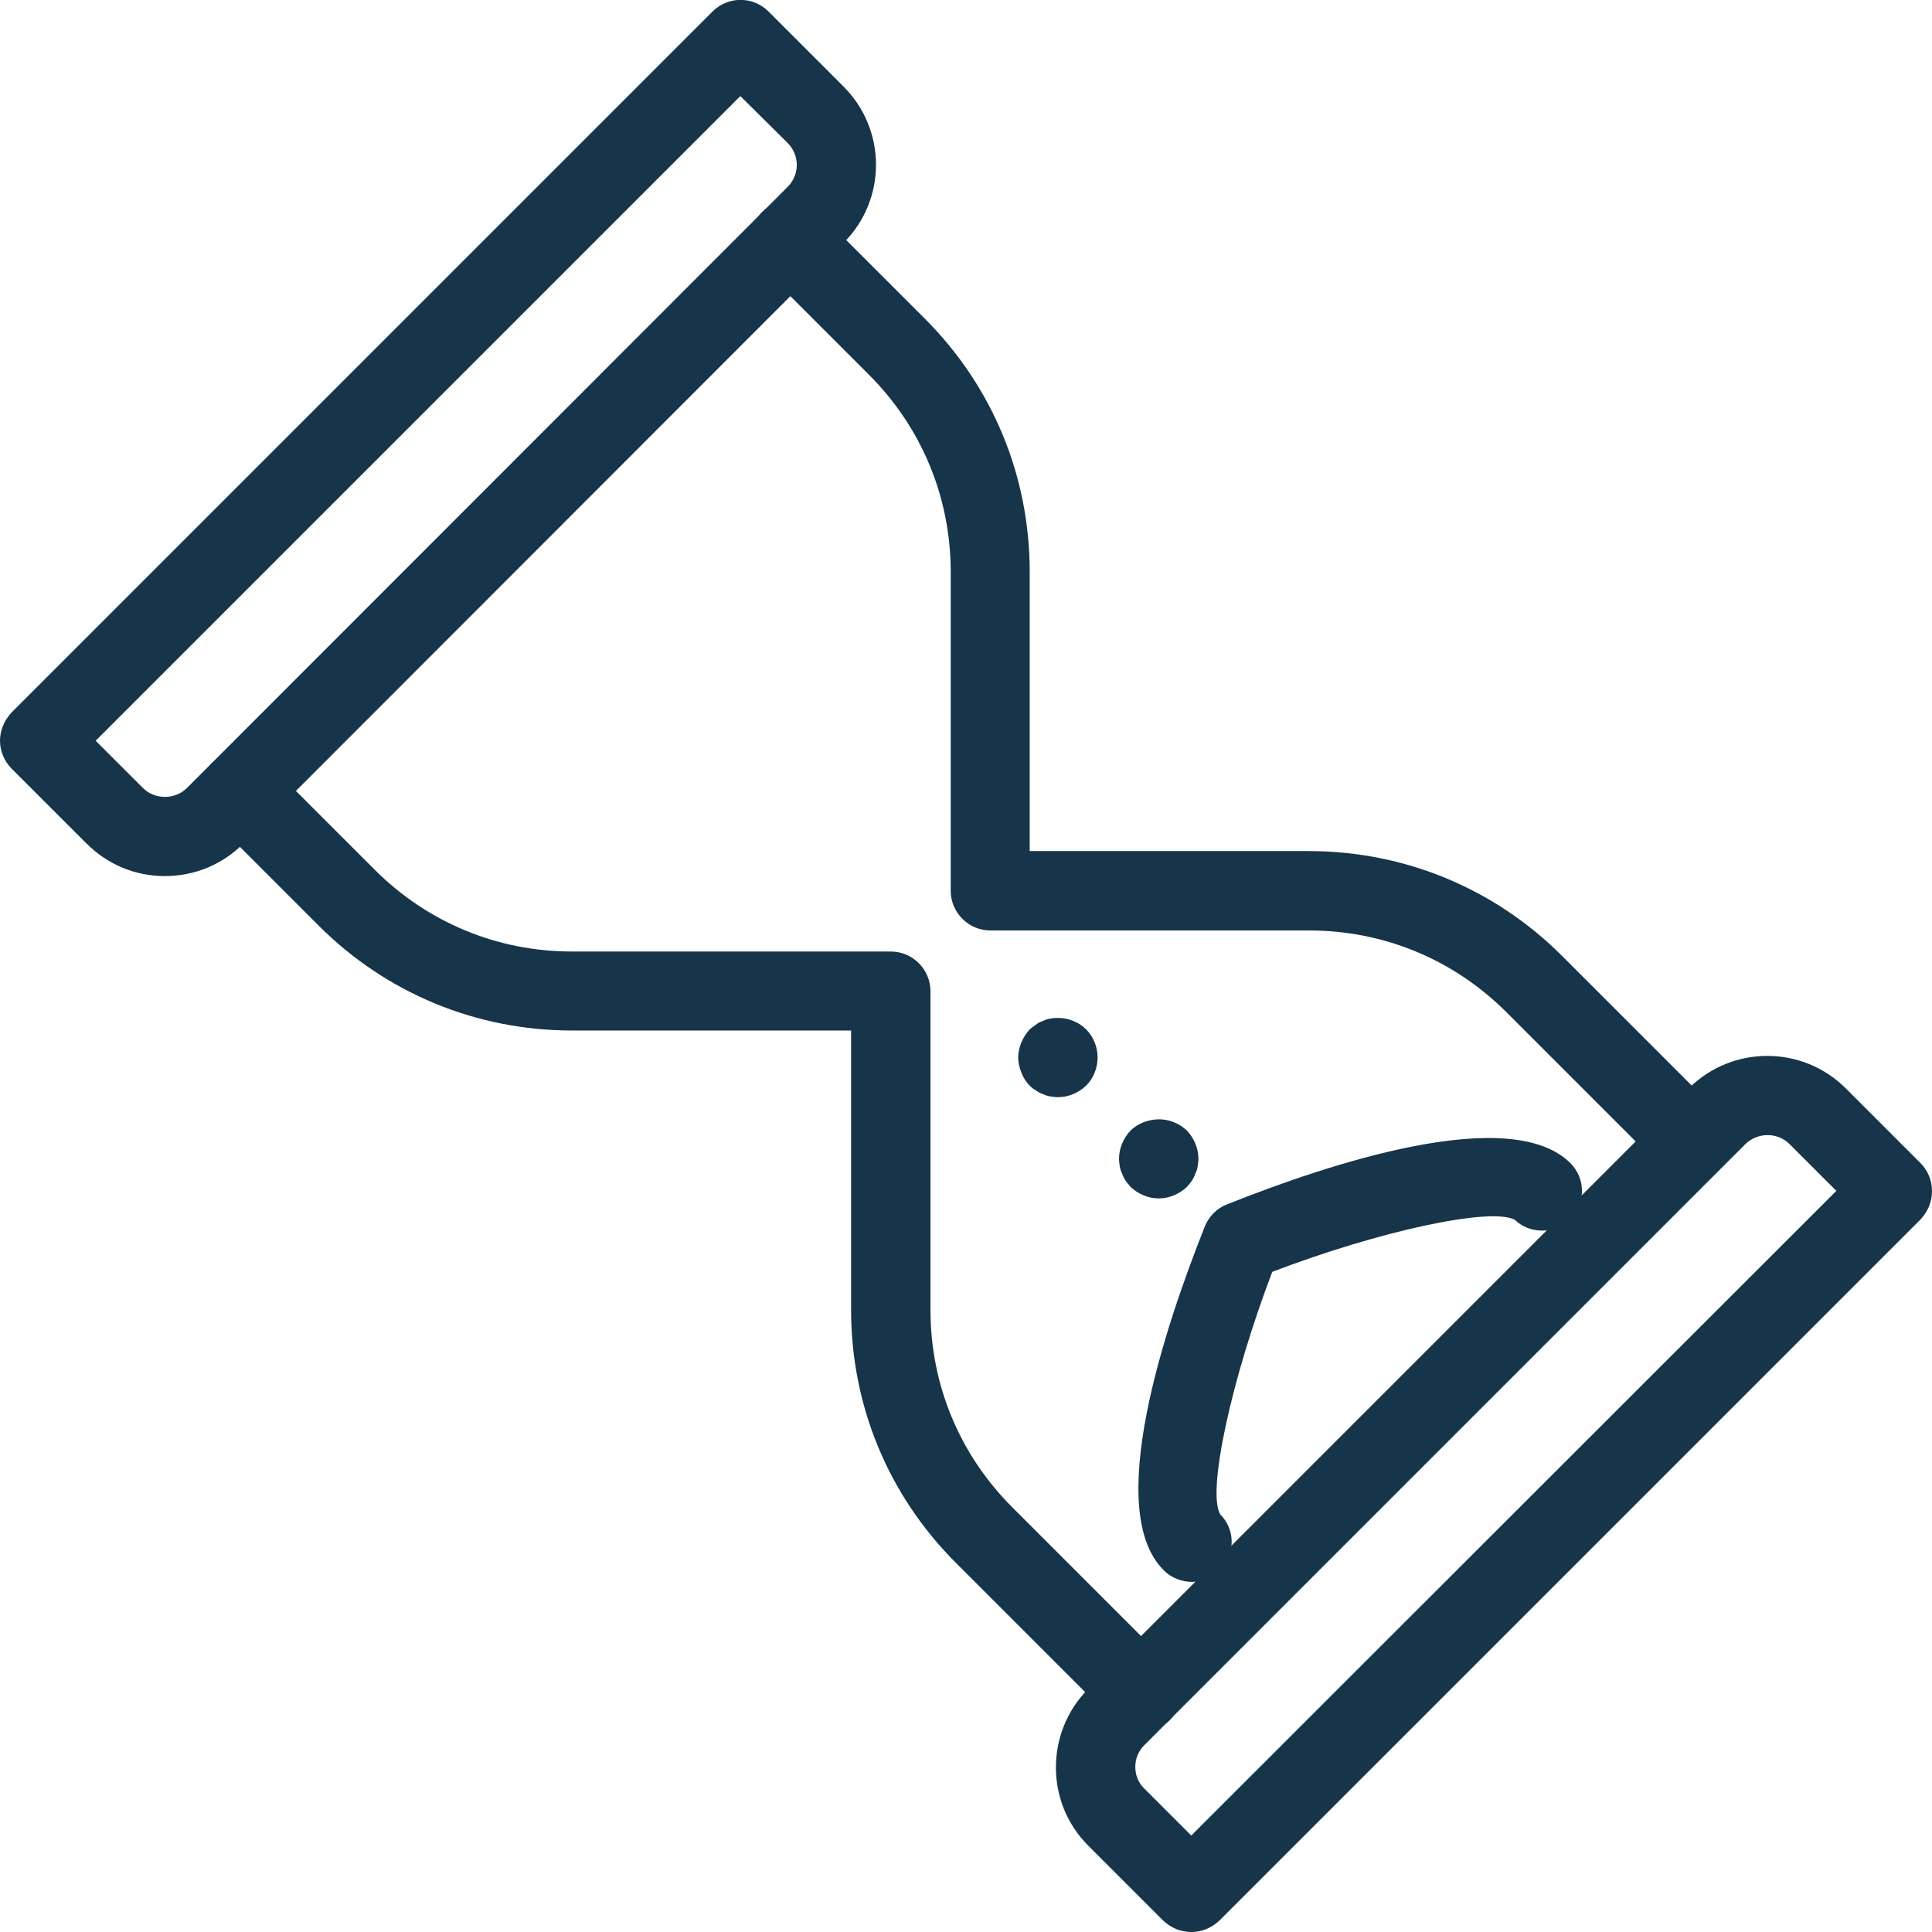 <?xml version="1.0" encoding="utf-8"?>
<!-- Generator: Adobe Illustrator 24.1.1, SVG Export Plug-In . SVG Version: 6.00 Build 0)  -->
<svg version="1.1" id="Layer_1" xmlns="http://www.w3.org/2000/svg" xmlns:xlink="http://www.w3.org/1999/xlink" x="0px" y="0px"
	 viewBox="0 0 48.67 48.67" enable-background="new 0 0 48.67 48.67" xml:space="preserve">
<g>
	<g>
		<path fill="#16344A" d="M42.62,29.75c-0.26,0-0.51-0.1-0.71-0.29l-3.96-3.96c-1.33-1.33-3.09-2.06-4.97-2.06h-8.03
			c-0.55,0-1-0.45-1-1v-8.03c0-1.88-0.73-3.64-2.06-4.97l-2.69-2.69c-0.39-0.39-0.39-1.02,0-1.41s1.02-0.39,1.41,0l2.69,2.69
			c1.71,1.71,2.64,3.97,2.64,6.38v7.03h7.03c2.41,0,4.68,0.94,6.38,2.64l3.96,3.96c0.39,0.39,0.39,1.02,0,1.41
			C43.14,29.65,42.88,29.75,42.62,29.75z"/>
		<path fill="#16344A" d="M28.75,43.62c-0.26,0-0.51-0.1-0.71-0.29l-3.96-3.96c-1.71-1.71-2.64-3.97-2.64-6.38v-7.03h-7.03
			c-2.41,0-4.68-0.94-6.38-2.64l-2.69-2.69c-0.39-0.39-0.39-1.02,0-1.41s1.02-0.39,1.41,0l2.69,2.69c1.33,1.33,3.09,2.06,4.97,2.06
			h8.03c0.55,0,1,0.45,1,1v8.03c0,1.88,0.73,3.64,2.06,4.97l3.96,3.96c0.39,0.39,0.39,1.02,0,1.41
			C29.26,43.53,29.01,43.62,28.75,43.62z"/>
		<path fill="#16344A" d="M4.15,22.07c-0.74,0-1.44-0.29-1.97-0.82l-1.89-1.89C0.11,19.18,0,18.92,0,18.66s0.11-0.52,0.29-0.71
			L17.95,0.29c0.39-0.39,1.02-0.39,1.41,0l1.89,1.89c1.09,1.09,1.09,2.85,0,3.94L6.12,21.26C5.6,21.78,4.9,22.07,4.15,22.07z
			 M2.41,18.66l1.19,1.19c0.3,0.3,0.81,0.3,1.11,0L19.84,4.71c0.31-0.31,0.31-0.8,0-1.11l-1.19-1.18L2.41,18.66z"/>
		<path fill="#16344A" d="M30.01,48.67c-0.26,0-0.51-0.1-0.71-0.29l-1.89-1.89c-1.08-1.08-1.08-2.85,0-3.94l15.14-15.14v0
			c1.09-1.08,2.85-1.08,3.94,0l1.89,1.89c0.19,0.19,0.29,0.44,0.29,0.71s-0.11,0.52-0.29,0.71L30.72,48.38
			C30.52,48.57,30.27,48.67,30.01,48.67z M43.96,28.83L28.83,43.96c-0.15,0.15-0.23,0.34-0.23,0.55c0,0.21,0.08,0.41,0.23,0.55
			l1.18,1.18l16.25-16.24l-1.19-1.19C44.77,28.52,44.27,28.52,43.96,28.83L43.96,28.83z"/>
		<path fill="#16344A" d="M30.03,39.85c-0.26,0-0.53-0.1-0.72-0.3c-1.5-1.5,0.01-6.06,1.04-8.65c0.1-0.25,0.3-0.46,0.56-0.56
			c2.58-1.03,7.14-2.54,8.65-1.04c0.39,0.39,0.39,1.02,0,1.41c-0.39,0.38-1.01,0.39-1.4,0.02c-0.59-0.33-3.42,0.28-6.11,1.31
			c-1.03,2.7-1.65,5.55-1.31,6.11c0.39,0.39,0.38,1.01-0.01,1.4C30.54,39.75,30.28,39.85,30.03,39.85z M38.16,30.74L38.16,30.74
			L38.16,30.74z M38.13,30.72C38.13,30.72,38.13,30.72,38.13,30.72C38.13,30.72,38.13,30.72,38.13,30.72z"/>
		<path fill="#16344A" d="M26.65,27.64c-0.06,0-0.13-0.01-0.19-0.02c-0.07-0.01-0.13-0.03-0.19-0.06c-0.06-0.02-0.12-0.05-0.17-0.09
			c-0.06-0.03-0.11-0.07-0.16-0.12c-0.09-0.09-0.16-0.2-0.21-0.33c-0.05-0.12-0.08-0.25-0.08-0.38c0-0.13,0.03-0.26,0.08-0.38
			c0.05-0.12,0.12-0.23,0.21-0.33c0.05-0.04,0.1-0.08,0.16-0.12c0.05-0.04,0.11-0.07,0.17-0.09c0.06-0.03,0.12-0.05,0.19-0.06
			c0.32-0.06,0.67,0.04,0.9,0.27c0.19,0.19,0.29,0.45,0.29,0.71c0,0.26-0.1,0.52-0.29,0.71C27.16,27.54,26.9,27.64,26.65,27.64z"/>
		<path fill="#16344A" d="M29.19,30.19c-0.26,0-0.52-0.11-0.71-0.29c-0.04-0.05-0.08-0.1-0.12-0.15c-0.04-0.06-0.07-0.12-0.09-0.18
			c-0.03-0.06-0.05-0.12-0.06-0.18c-0.01-0.07-0.02-0.13-0.02-0.2c0-0.26,0.11-0.52,0.29-0.71c0.28-0.27,0.73-0.36,1.09-0.21
			c0.13,0.05,0.23,0.12,0.33,0.21c0.18,0.19,0.29,0.45,0.29,0.71c0,0.07-0.01,0.13-0.02,0.2c-0.01,0.06-0.03,0.12-0.06,0.18
			c-0.02,0.06-0.05,0.12-0.09,0.18c-0.03,0.05-0.08,0.1-0.12,0.15C29.71,30.08,29.45,30.19,29.19,30.19z"/>
	</g>
	<path fill="none" stroke="#16344A" stroke-width="2" stroke-linecap="round" stroke-linejoin="round" stroke-miterlimit="10" d="
		M11.04,22.9"/>
</g>
<g>
</g>
<g>
</g>
<g>
</g>
<g>
</g>
<g>
</g>
<g>
</g>
<g>
</g>
<g>
</g>
<g>
</g>
<g>
</g>
<g>
</g>
</svg>
